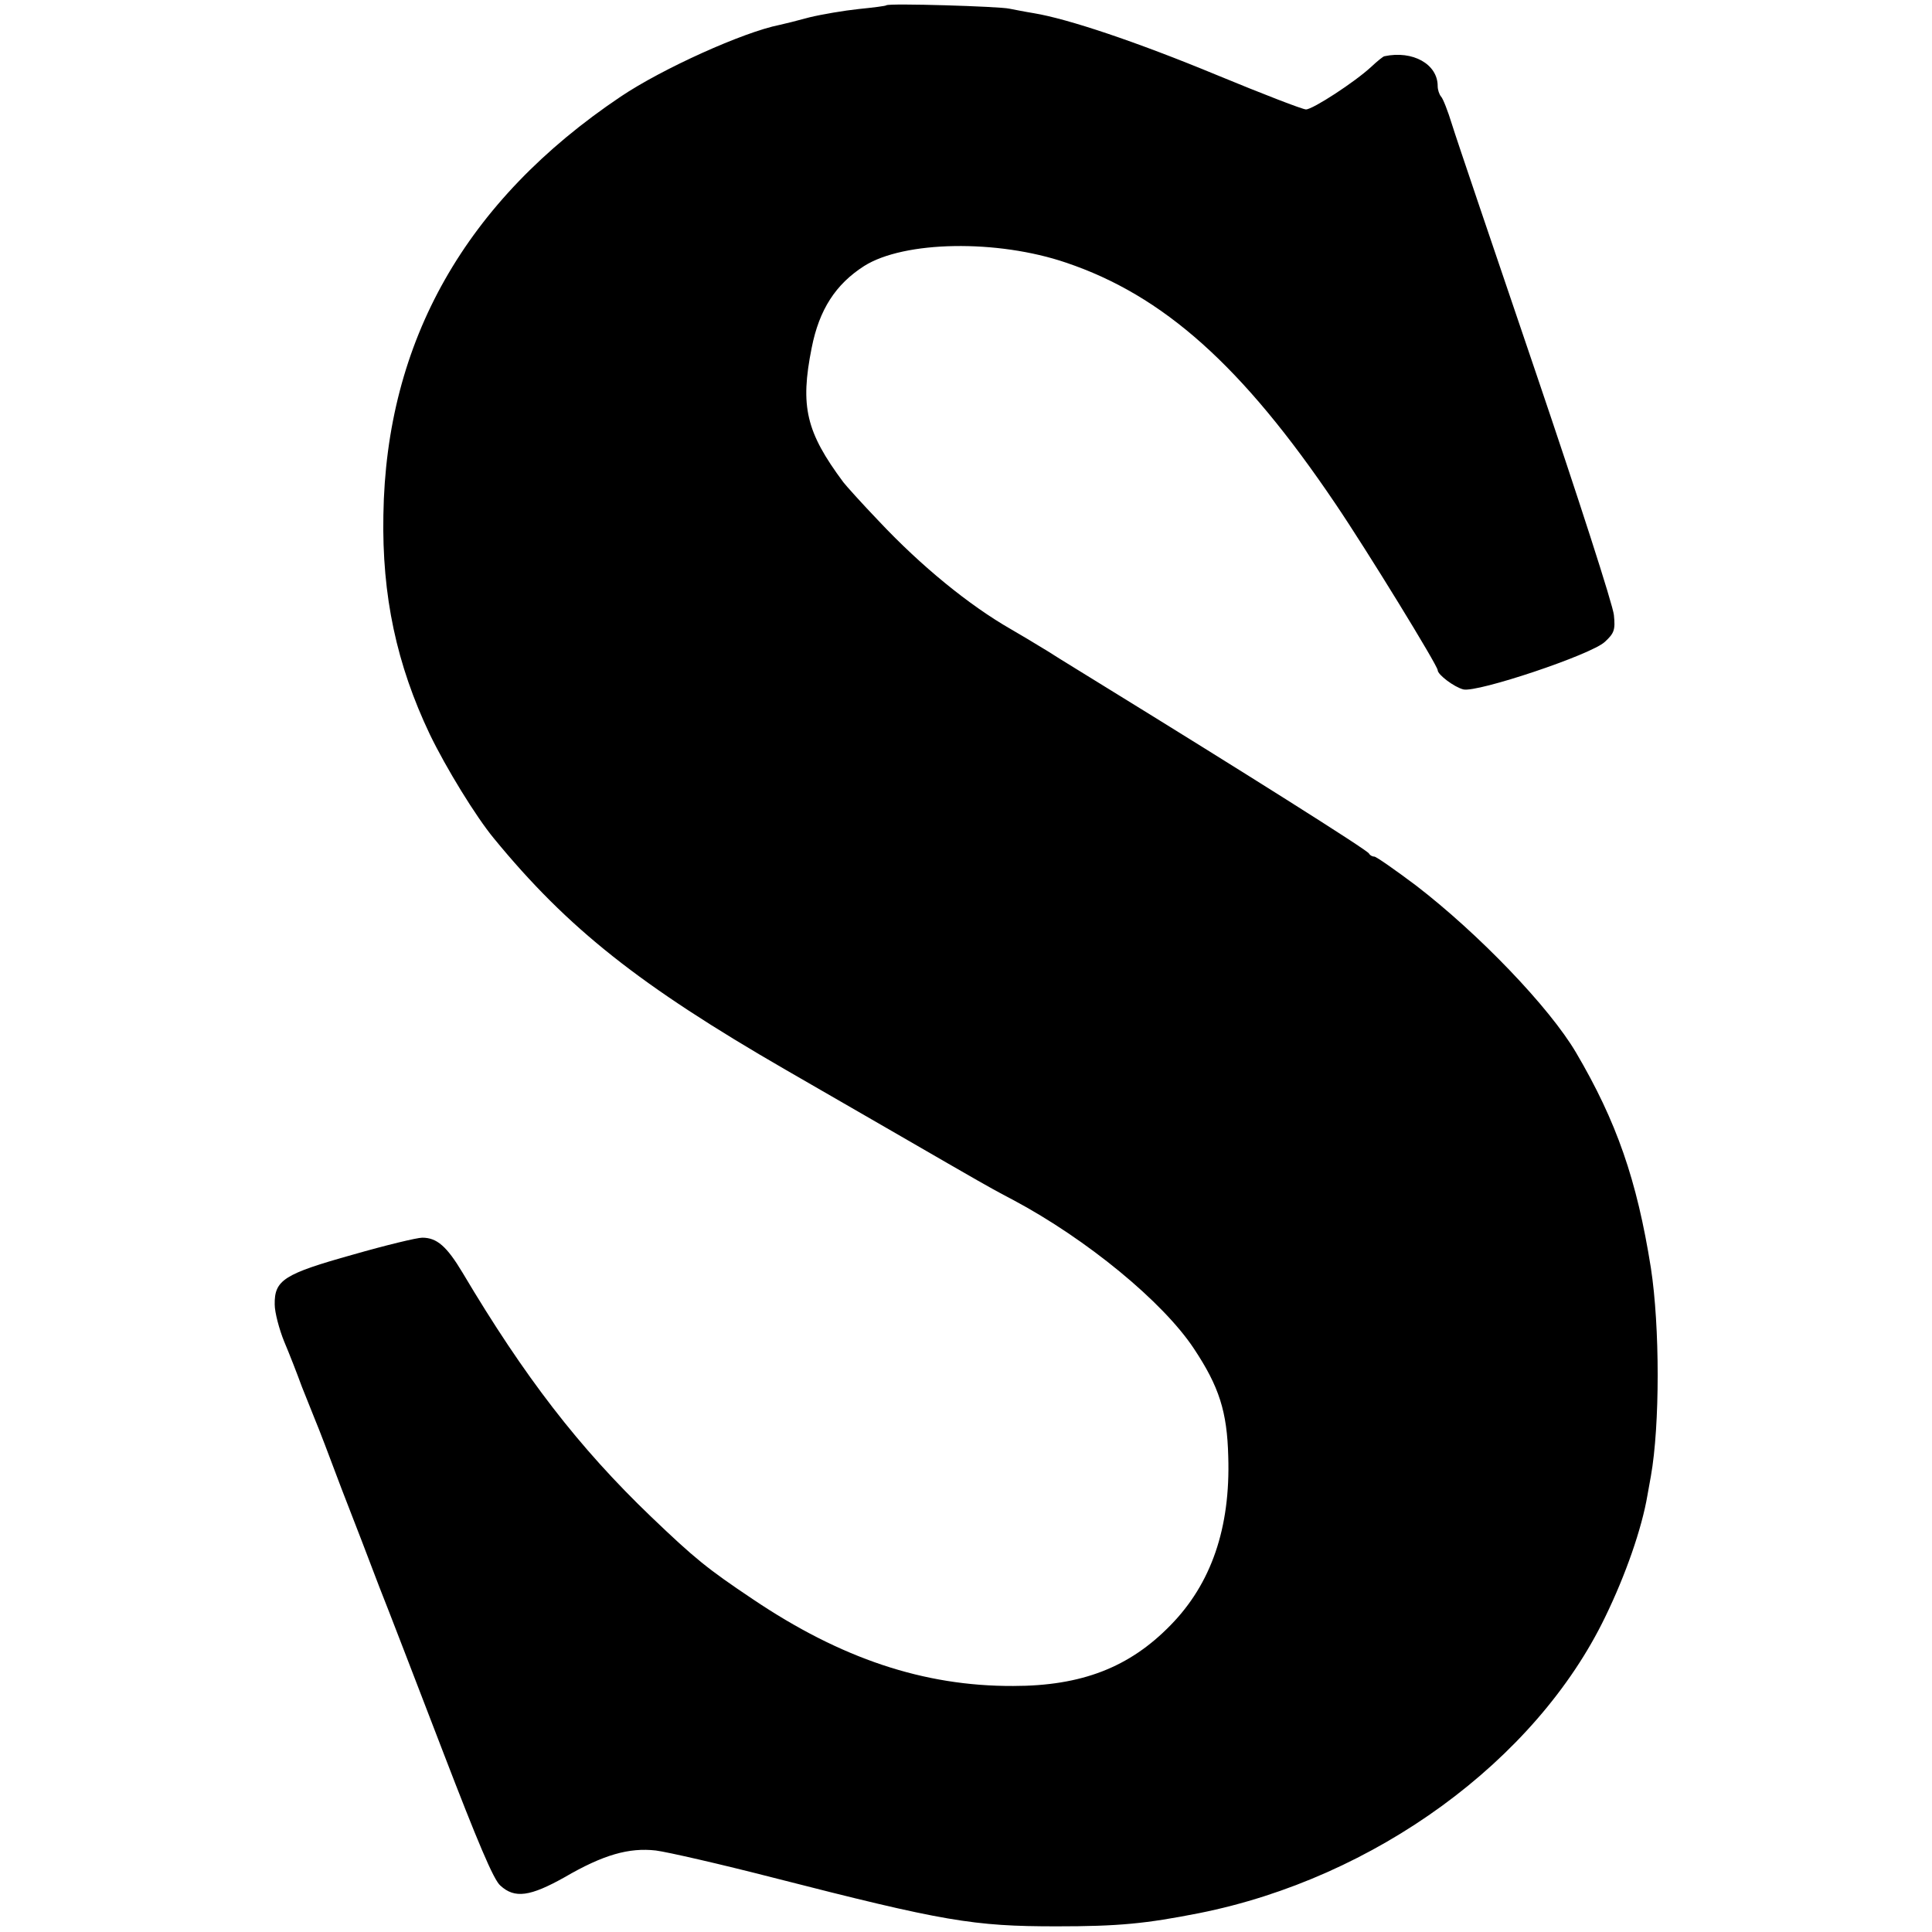 <?xml version="1.0" standalone="no"?>
<!DOCTYPE svg PUBLIC "-//W3C//DTD SVG 20010904//EN"
 "http://www.w3.org/TR/2001/REC-SVG-20010904/DTD/svg10.dtd">
<svg version="1.0" xmlns="http://www.w3.org/2000/svg"
 width="512pt" height="512pt" viewBox="0 0 512 512"
 preserveAspectRatio="xMidYMid meet">
<g transform="translate(0,512) scale(0.1,-0.1)"
fill="#000000" stroke="none">
<path d="M2349 5106 c-2 -2 -35 -6 -74 -10 -38 -4 -97 -14 -130 -22 -33 -9
-69 -18 -79 -20 -96 -19 -311 -116 -421 -190 -411 -276 -622 -648 -629 -1109
-4 -214 35 -396 123 -581 43 -89 122 -218 170 -276 196 -239 387 -390 773
-613 103 -59 481 -278 508 -293 19 -11 62 -35 95 -52 195 -104 397 -270 479
-394 67 -101 88 -167 91 -286 6 -189 -45 -337 -153 -447 -109 -112 -236 -161
-417 -161 -237 -1 -457 73 -690 230 -121 81 -154 108 -269 218 -192 184 -336
371 -500 647 -42 70 -68 93 -107 93 -14 0 -97 -20 -184 -45 -182 -51 -208 -67
-207 -132 0 -21 12 -66 25 -98 14 -33 35 -87 47 -120 13 -33 29 -73 36 -90 7
-16 38 -97 69 -180 32 -82 77 -199 100 -260 24 -60 100 -258 170 -440 90 -234
133 -337 151 -352 38 -35 79 -29 170 22 103 60 171 79 242 71 31 -4 171 -36
311 -72 453 -116 530 -129 751 -129 165 0 236 7 378 35 466 93 892 404 1076
785 54 111 97 234 112 323 2 12 6 34 9 50 24 135 24 396 0 552 -37 233 -91
388 -198 570 -71 121 -259 316 -424 443 -56 42 -106 77 -111 77 -6 0 -12 4
-14 8 -2 8 -347 225 -701 443 -48 30 -116 71 -150 93 -34 21 -78 47 -97 58
-112 64 -239 168 -350 286 -47 49 -89 96 -95 104 -99 133 -115 201 -84 356 20
102 64 169 139 217 106 67 353 71 535 9 258 -87 467 -273 714 -639 84 -124
271 -429 271 -441 0 -12 44 -45 68 -51 37 -9 339 92 375 126 25 23 28 32 24
71 -2 25 -95 313 -206 640 -111 327 -212 624 -223 660 -11 36 -24 69 -29 74
-5 6 -9 18 -9 28 0 58 -66 95 -141 79 -3 0 -19 -13 -35 -28 -43 -40 -155 -113
-173 -113 -9 0 -115 41 -236 91 -215 89 -395 149 -485 164 -25 4 -54 10 -65
12 -25 6 -320 15 -326 9z"/>
</g>
</svg>
